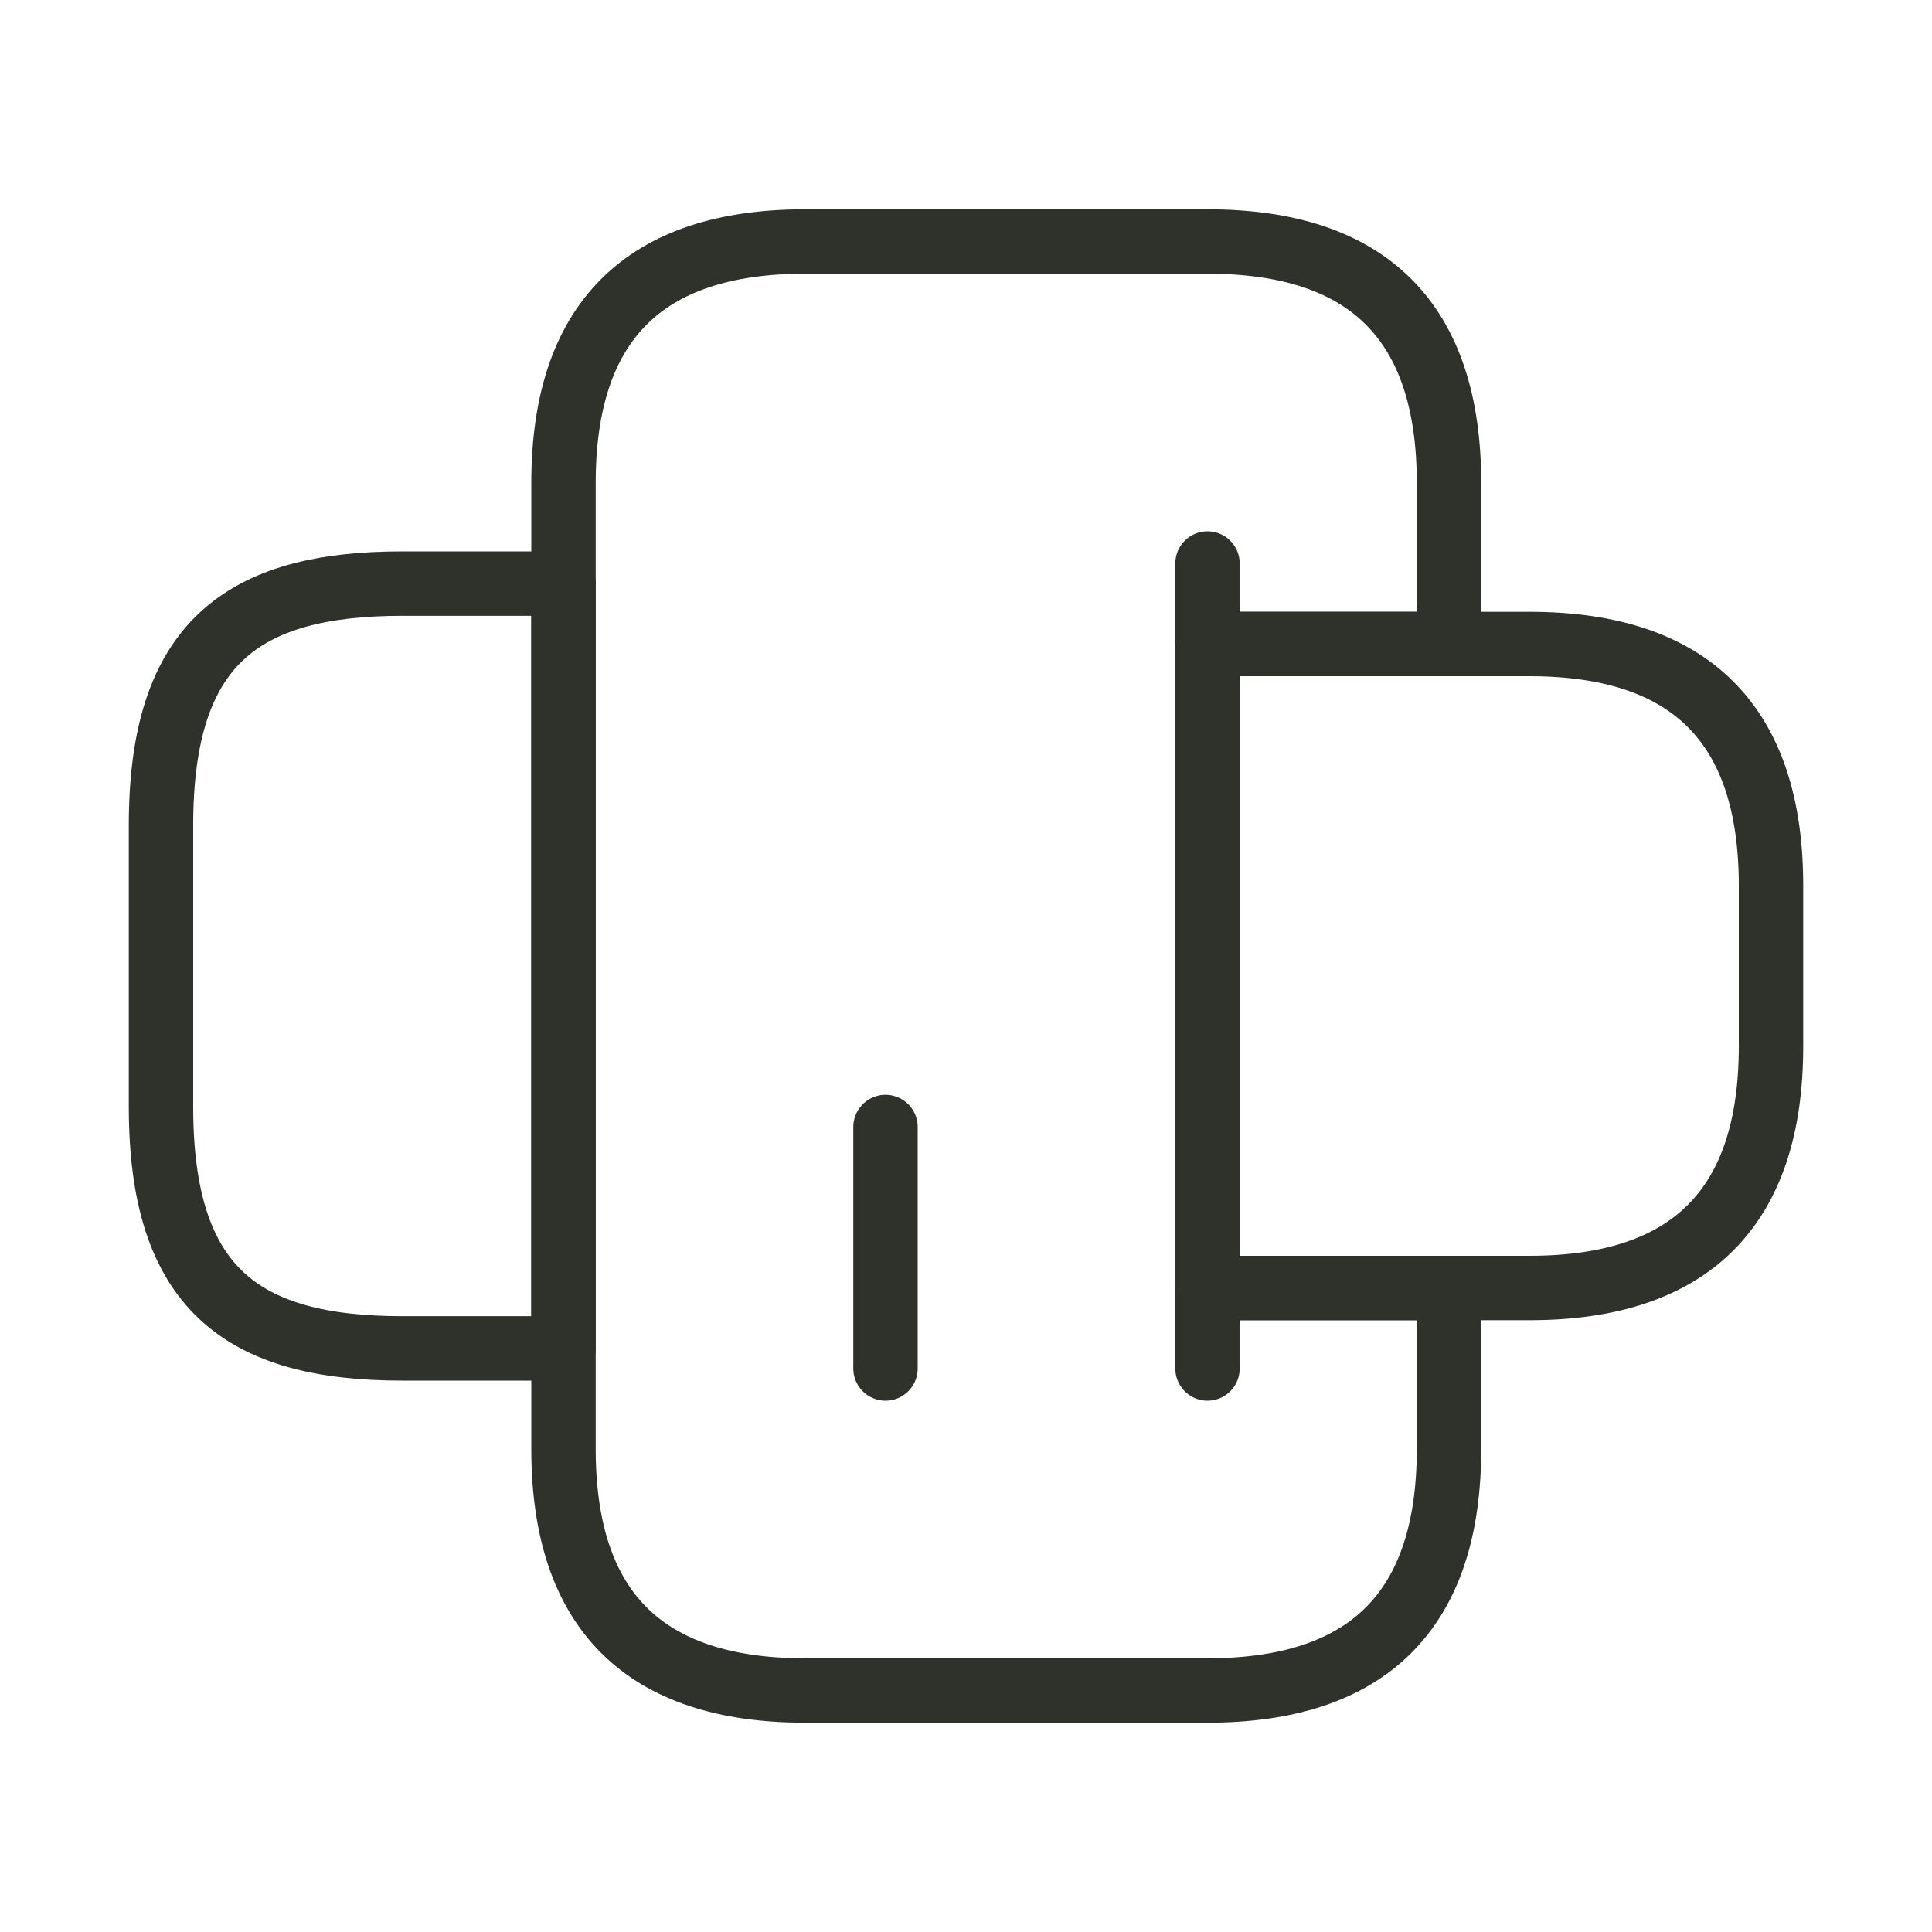 <svg width="30" height="30" viewBox="0 0 30 30" fill="none" xmlns="http://www.w3.org/2000/svg">
<path d="M8.75 20.938L8.75 9.062L6.25 9.062C3.75 9.062 2.5 10 2.5 12.812L2.5 17.188C2.5 20 3.75 20.938 6.25 20.938L8.75 20.938Z" stroke="#2F322B" stroke-miterlimit="10" stroke-linecap="round" stroke-linejoin="round"/>
<path d="M18.75 10L23.75 10C26.25 10 27.5 11.25 27.5 13.75L27.5 16.25C27.5 18.75 26.25 20 23.75 20L18.75 20L18.75 10Z" stroke="#2F322B" stroke-miterlimit="10" stroke-linecap="round" stroke-linejoin="round"/>
<path d="M12.5 3.75L18.75 3.75C21.25 3.75 22.5 5 22.5 7.5L22.5 10L18.75 10L18.75 20L22.5 20L22.5 22.5C22.5 25 21.25 26.25 18.75 26.25L12.5 26.25C10 26.25 8.75 25 8.75 22.5L8.75 7.5C8.75 5 10 3.75 12.5 3.75Z" stroke="#2F322B" stroke-miterlimit="10" stroke-linecap="round" stroke-linejoin="round"/>
<path d="M18.75 8.75L18.75 10.262L18.75 21.25" stroke="#2F322B" stroke-miterlimit="10" stroke-linecap="round" stroke-linejoin="round"/>
<path d="M13.75 21.25L13.75 17.5" stroke="#2F322B" stroke-miterlimit="10" stroke-linecap="round" stroke-linejoin="round"/>
</svg>
